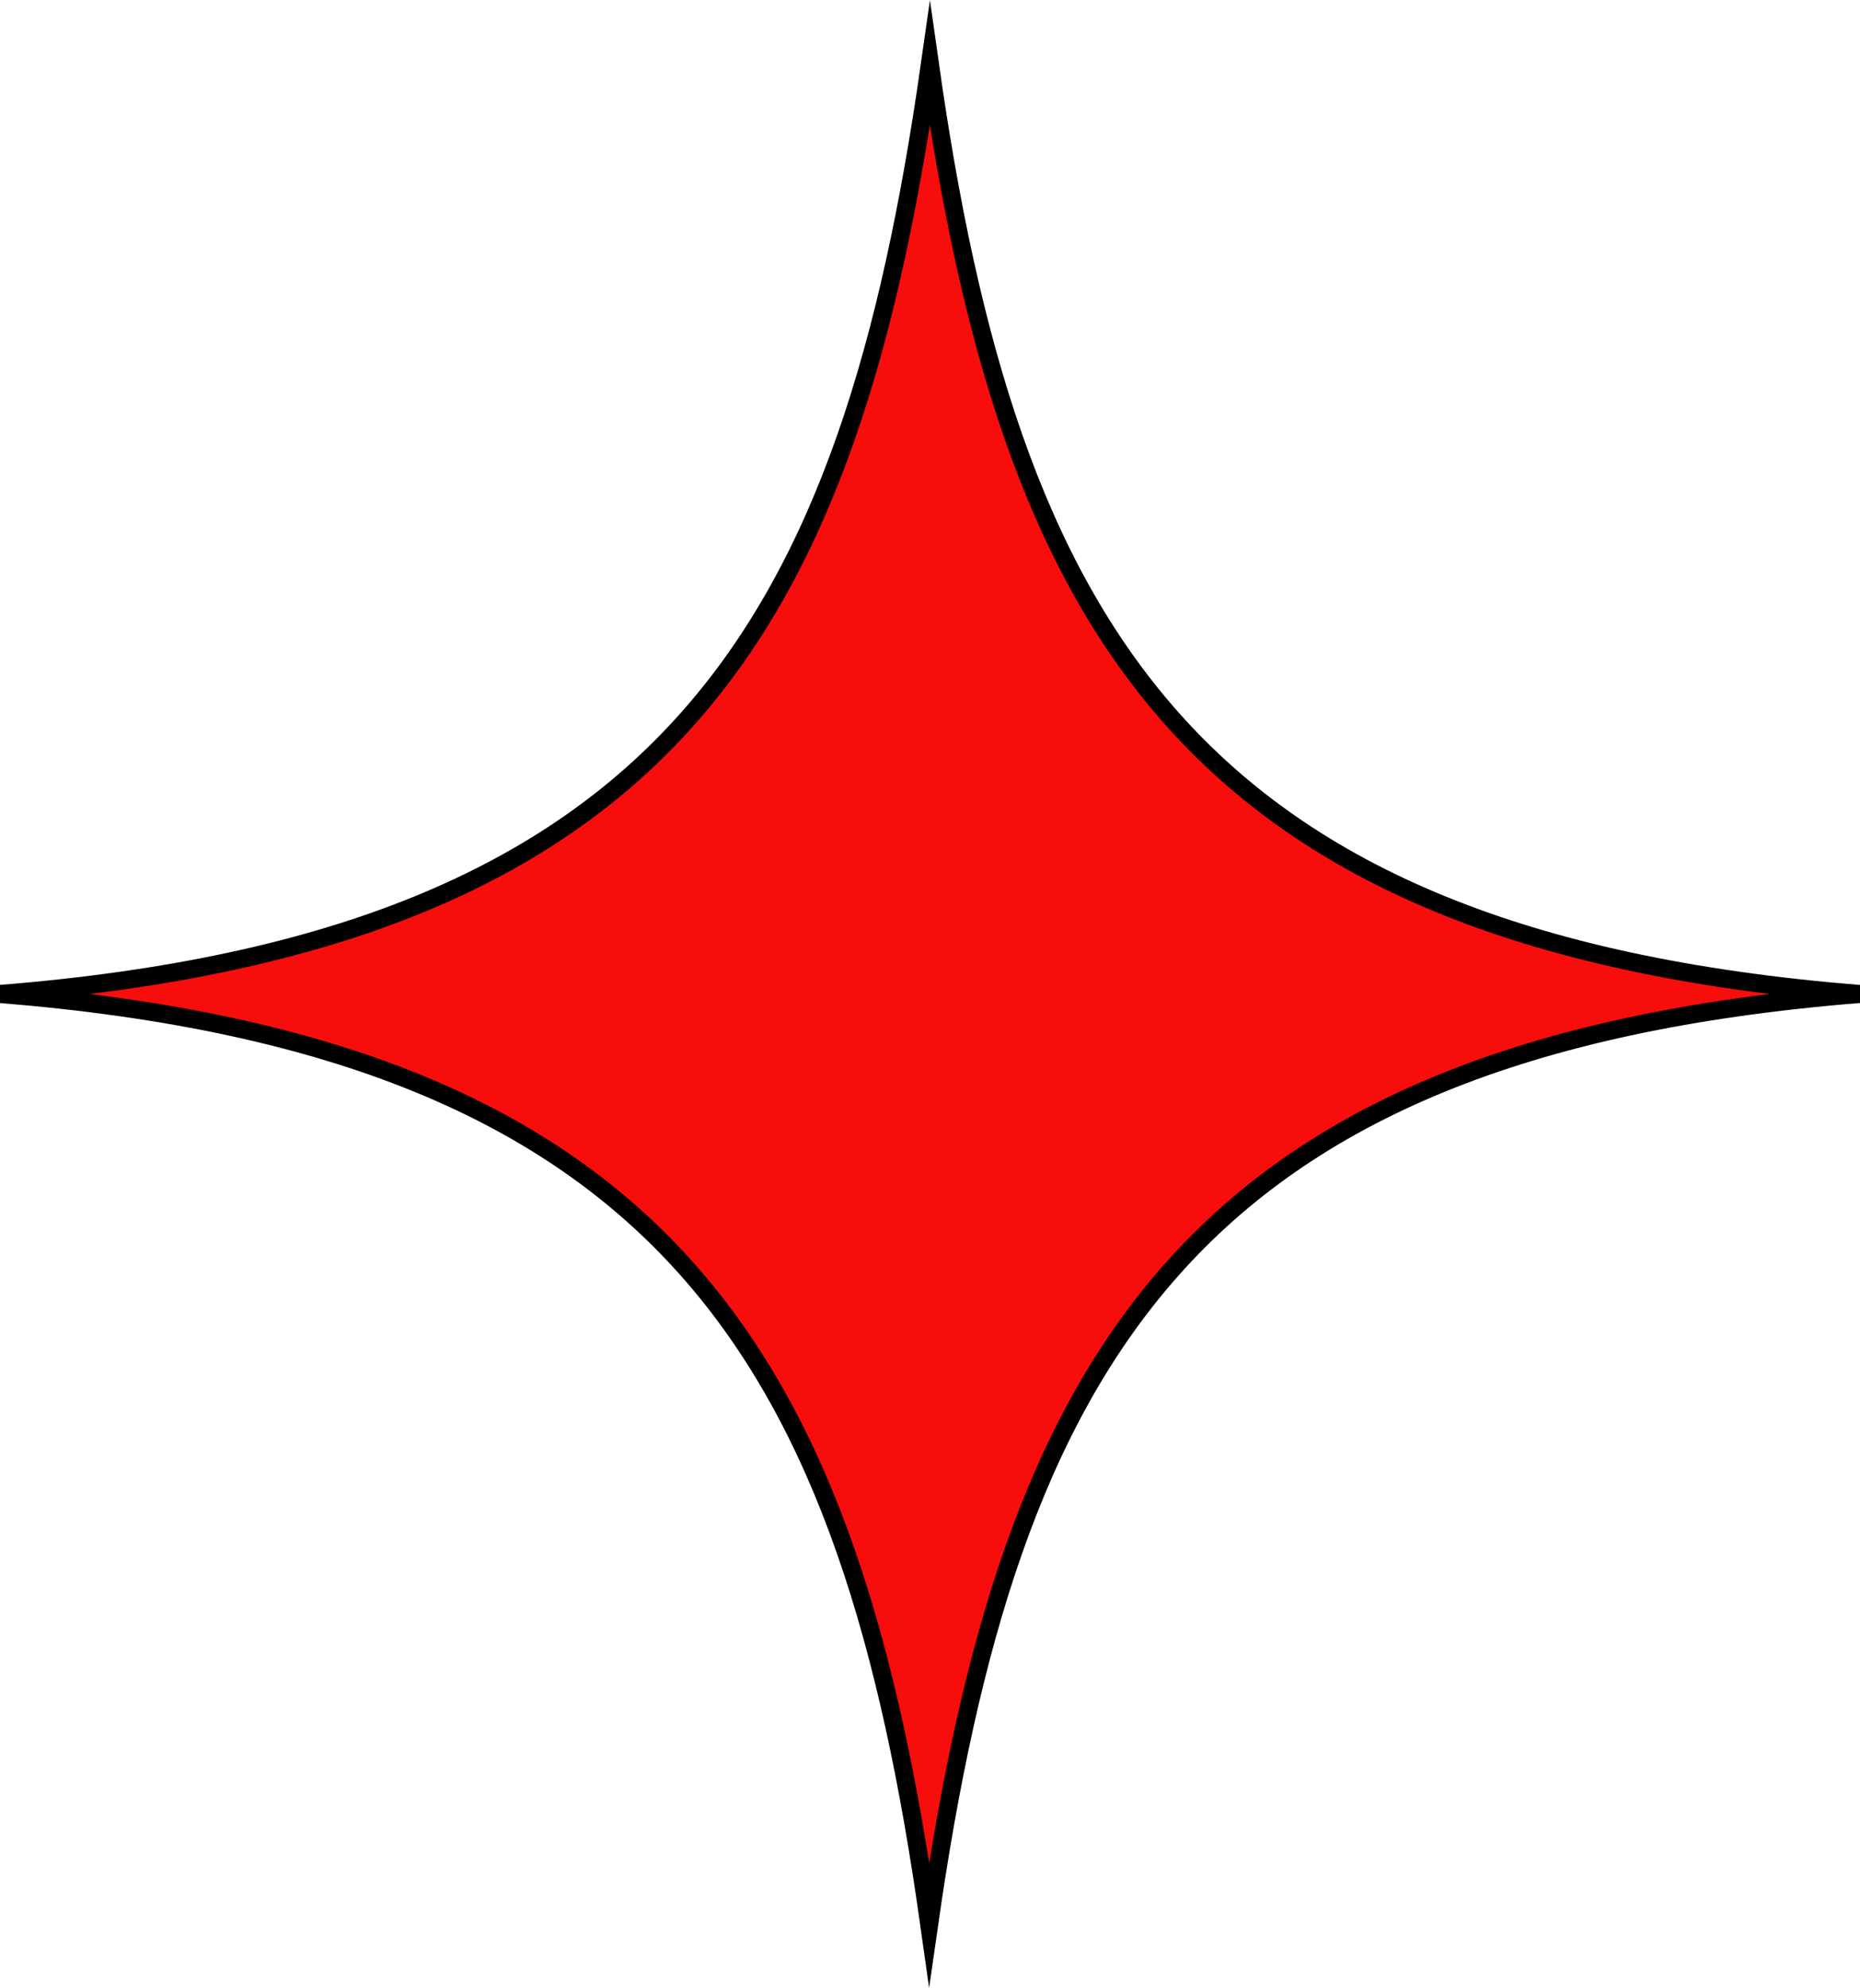 <?xml version="1.0" encoding="UTF-8"?> <svg xmlns="http://www.w3.org/2000/svg" viewBox="0 0 102.81 109.85"><defs><style>.cls-1{fill:#f80d0d;stroke:#000;stroke-miterlimit:10;fill-rule:evenodd;}</style></defs><g id="Layer_2" data-name="Layer 2"><g id="Слой_1" data-name="Слой 1"><path class="cls-1" d="M102.77,54.92c-37.24-3-47-20.51-51.37-51.36C47,34.41,37.28,51.94,0,54.92c37.24,3,47,20.51,51.36,51.37C55.79,75.43,65.53,57.91,102.77,54.92Z"></path></g></g></svg> 